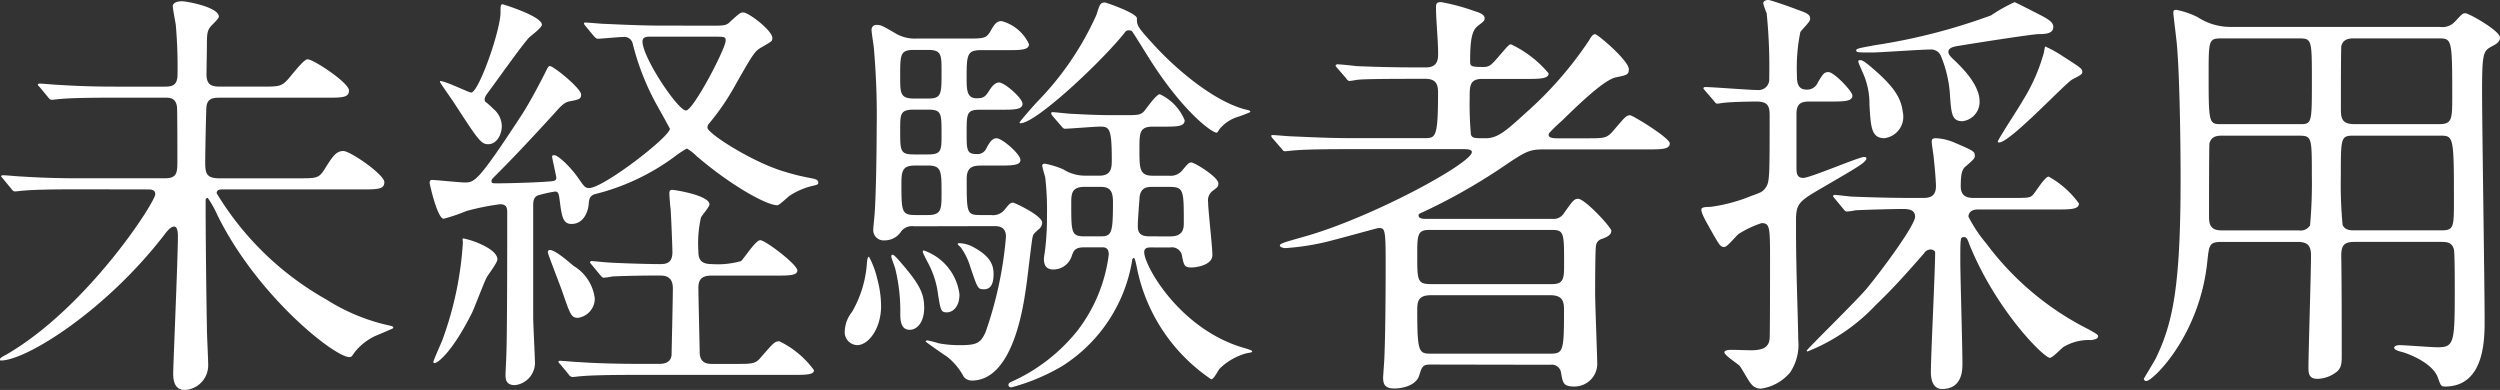 <svg xmlns="http://www.w3.org/2000/svg" width="141.05" height="22"><rect width="100%" height="100%" fill="#333333" stroke="none"/><path d="M8.328 10.688c.168 0 .433 0 .433.265 0 .457-3.827 6.4-8.4 9.05-.193.1-.361.193-.361.265s.024.072.048.072c1.444 0 6.018-2.864 9.339-7.245.12-.144.289-.313.433-.313.217 0 .217.409.217.554 0 1.226-.265 7.244-.265 7.752 0 .313.048.915.65.915a1.393 1.393 0 001.324-1.423c0-.289-.072-1.733-.072-2.046a536.71 536.71 0 01-.072-6.354v-.892a.112.112 0 01.12-.12 5.429 5.429 0 01.53.939c2.238 4.574 6.62 8.04 7.461 8.04.12 0 .12-.024.289-.265a3.232 3.232 0 011.2-.939c.168-.072.987-.409.987-.433 0-.1-.024-.1-.433-.193a11.02 11.02 0 01-3.346-1.42 16.907 16.907 0 01-6.186-5.993c0-.217.193-.217.361-.217h7.8c.915 0 1.3 0 1.3-.409 0-.433-1.926-1.757-2.311-1.757-.409 0-.6.289-1.083 1.059-.313.481-.433.481-1.516.481h-4.379c-.746 0-.818-.265-.818-.915 0-.457.048-3.009.072-3.153.072-.457.385-.481.77-.481h5.969c.915 0 1.3 0 1.3-.409 0-.433-2-1.757-2.335-1.757-.168 0-.53.433-.987.987s-.578.554-1.589.554h-2.334c-.53 0-.77-.1-.794-.65 0-.241.024-1.468.024-1.733 0-.578.024-.77.193-.987.072-.1.481-.457.481-.578 0-.53-1.781-.867-2.094-.867s-.505.12-.505.265c0 .168.144.891.168 1.059a27.224 27.224 0 01.1 2.792c0 .626-.289.7-.722.7h-2.7c-1.131 0-2.118-.024-3.3-.1-.144 0-.891-.072-1.059-.072-.048 0-.1.024-.1.048 0 .048.024.072.12.168l.457.554c.072.1.12.144.217.144.072 0 .433-.048.505-.048.241-.024.939-.072 3.033-.072h2.816c.289 0 .626 0 .7.505.024.12.024 2.575.024 3.009 0 .7 0 1.035-.7 1.035H4.525c-1.131 0-2.118-.024-3.3-.1-.144 0-.891-.072-1.059-.072-.048 0-.1.024-.1.048 0 .048.024.048.12.168l.457.554c.072.1.12.144.217.144.072 0 .409-.048.505-.048.241-.024.915-.072 3.033-.072zm29.077-9.243c-1.131 0-2.142-.048-3.322-.1-.144 0-.891-.072-1.059-.072-.048 0-.072 0-.072.048s0 .048.1.168l.457.554c.1.1.144.144.217.144.168 0 1.2-.1 1.42-.1a.488.488 0 01.554.385A14.231 14.231 0 0037 5.818c.12.217.794 1.42.794 1.444 0 .457-3.755 3.346-4.549 3.346-.217 0-.265-.048-.578-.505-.481-.7-1.179-1.348-1.4-1.348-.1 0-.12.048-.12.072 0 .072.241 1.131.241 1.2 0 .193-.168.193-.481.217-.939.072-2.575.1-2.816.1-.289 0-.361 0-.361-.12 0-.1.024-.12.337-.433.818-.818 1.805-1.853 3.274-3.466.433-.505.6-.554.746-.6.53-.1.7-.12.7-.385 0-.361-1.565-1.613-1.757-1.613-.072 0-.12.048-.265.361-.12.241-.867 1.709-1.4 2.5-2.407 3.683-2.6 3.707-3.153 3.707-.265 0-1.637-.144-1.853-.144-.1 0-.12.1-.12.168 0 .048.433 2.022.794 2.022a9.984 9.984 0 001.276-.433 13.844 13.844 0 011.9-.385c.409 0 .409.241.409.53 0 1.444 0 6.691-.048 7.895 0 .168-.048 1.035-.048 1.228 0 .241.048.554.53.554a1.275 1.275 0 001.131-1.2c0-.385-.1-2.214-.1-2.648v-6.28c0-.241.024-.481.265-.578a7.791 7.791 0 01.963-.217c.193 0 .217.12.265.481.12.963.193 1.348.674 1.348.626 0 .915-.6.963-1.107.024-.289.048-.481.361-.578a12.657 12.657 0 004.553-2.163 5.438 5.438 0 01.626-.409 2.694 2.694 0 01.554.433c1.974 1.685 3.947 2.768 4.549 2.768.12 0 .6-.481.722-.554a4.034 4.034 0 011.228-.53c.337-.072.361-.1.361-.193 0-.193-.241-.217-.481-.265a12.367 12.367 0 01-1.372-.337c-1.781-.505-4.4-2.166-4.4-2.5a.345.345 0 01.1-.241 13.605 13.605 0 001.516-2.239c.963-1.685 1.059-1.853 1.468-2.07.578-.337.578-.337.578-.505 0-.433-1.348-1.444-1.637-1.444-.168 0-.217.048-.7.481-.241.265-.385.265-1.035.265zM27.151 13.788a4.53 4.53 0 00-1.011-.337c-.072 0-.024.144-.024.241a19.352 19.352 0 01-1.131 5.42c-.072.217-.53 1.2-.53 1.3 0 .048 0 .072.072.072.144 0 .939-.53 2.094-2.816.144-.289.674-1.709.842-2.022.072-.144.6-.818.6-1.011.003-.361-.527-.674-.912-.847zM40.293 2.07c.578 0 .65 0 .65.217 0 .457-1.829 3.947-2.239 3.947-.457 0-2.455-2.985-2.455-3.9 0-.217.193-.265.361-.265zM27.372 5.729c-.1-.217.1-.409.193-.554.313-.409 1.877-2.624 2.287-3.057.12-.12.722-.554.722-.722 0-.481-2.19-1.155-2.214-1.155-.12 0-.12.1-.12.457 0 1.011-1.228 4.525-1.661 4.525-.12 0-1.444-.65-1.733-.65-.024 0-.024.024-.024.048 0 .048.674.987.794 1.179 1.348 2.07 1.516 2.335 1.926 2.335.481 0 .77-.53.77-1.035a1.309 1.309 0 00-.481-.963 4.619 4.619 0 00-.459-.408zm4.982 9.267c-.313-.265-1.035-.891-1.324-.891-.1 0-.12.072-.12.144s.674 1.805.794 2.142c.481 1.4.53 1.54.915 1.54a1.1 1.1 0 00.939-1.083 2.487 2.487 0 00-1.208-1.852zm7.843 5.536c-.241 0-.722 0-.722-.674 0-.289-.072-3.129-.072-3.635 0-.554.313-.674.746-.674h3.586c.77 0 1.252 0 1.252-.289 0-.337-1.805-1.709-2.094-1.709-.265 0-.915 1.035-1.083 1.179a4.835 4.835 0 01-1.685.168c-.65 0-.722-.361-.722-.722a6.614 6.614 0 01.144-1.9c.048-.12.481-.6.481-.746 0-.505-1.95-.818-2.094-.818s-.168.072-.168.193c0 .144.048.77.072.891.048.818.1 2.239.1 2.431 0 .626-.361.674-.7.674-.891 0-2.84-.072-3.009-.1-.12 0-.746-.072-.867-.072a.077.077 0 00-.072.072c0 .024 0 .024.1.144l.457.554c.1.12.144.168.217.168a3.652 3.652 0 00.505-.072 59.973 59.973 0 012.672-.048c.217 0 .722 0 .722.722 0 .53-.072 3.611-.072 3.755-.048.505-.53.505-.722.505h-1.2c-1.372 0-2.6-.048-3.3-.1-.168 0-.915-.072-1.059-.072-.024 0-.1 0-.1.048s.048.1.12.168l.457.554a.277.277 0 00.217.144c.072 0 .433-.048.505-.048.842-.072 2.455-.072 3.033-.072h8.83c.794 0 1.252 0 1.252-.265a5.192 5.192 0 00-1.952-1.63c-.265 0-.337.1-1.011.867-.337.409-.457.409-1.516.409zm15.886-7.775c.217 0 .674 0 .674.6a21.691 21.691 0 01-1.155 5.394c-.265.554-.433.722-1.372.722a6.391 6.391 0 01-1.252-.1 6.608 6.608 0 00-.65-.168c-.048 0-.1.024-.1.072.385.289.939.674 1.2.842a3.532 3.532 0 01.944 1.135.583.583 0 00.457.217c2.287 0 2.888-4.044 3.057-5.223.072-.433.289-2.407.361-2.816.048-.217.048-.217.337-.481a.5.5 0 00.217-.385c0-.409-1.565-1.131-1.637-1.131-.168 0-.241.1-.457.361a.842.842 0 01-.794.337h-.53c-.842 0-.842-.048-.842-2.046 0-.722.409-.746.891-.746h.84c.818 0 1.3 0 1.3-.313 0-.337-1.035-1.228-1.348-1.228-.241 0-.385.217-.578.578a.536.536 0 01-.554.313c-.554 0-.554-.241-.554-1.2 0-1.083 0-1.3.746-1.3h1.131c.794 0 1.276 0 1.276-.337 0-.313-1.011-1.2-1.324-1.2-.241 0-.433.265-.554.457-.241.385-.361.433-.722.433-.554 0-.554-.505-.554-1.2 0-1.3.048-1.516.842-1.516h1.4c.818 0 1.276 0 1.276-.337a2.375 2.375 0 00-1.54-1.3c-.289 0-.409.168-.65.6-.241.385-.361.385-1.42.385h-2.743a2.149 2.149 0 01-1.252-.337c-.7-.409-.77-.433-.987-.433a.265.265 0 00-.289.289c0 .144.1.77.12.915a43.687 43.687 0 01.168 4.694c0 .77-.024 3.562-.12 4.814-.024.265-.072.746-.072.818a.581.581 0 00.626.626 1.1 1.1 0 00.963-.53.792.792 0 01.722-.265zm-4.525-4.044c-.77 0-.77-.193-.77-1.372 0-.915 0-1.155.77-1.155h.794c.77 0 .77.193.77 1.372 0 .939 0 1.155-.77 1.155zm.024-3.153c-.794 0-.794-.289-.794-1.252 0-1.252 0-1.492.794-1.492h.77c.77 0 .77.265.77 1.252 0 1.252 0 1.492-.77 1.492zm.77 3.779c.77 0 .77.313.77 1.565 0 .891 0 1.228-.77 1.228h-.7c-.794 0-.794-.193-.794-1.853 0-.722.144-.939.77-.939zm13.672 4.622a.577.577 0 01.674.53c.1.457.12.6.505.6.337 0 1.2-.144 1.2-.7 0-.481-.241-2.551-.241-2.985a.664.664 0 01.241-.626c.289-.217.337-.241.337-.433 0-.361-1.348-1.179-1.516-1.179-.144 0-.193.048-.53.457a.835.835 0 01-.722.289h-.939c-.746 0-.746-.409-.746-1.492 0-.915 0-1.276.746-1.276h.53c.842 0 1.276 0 1.276-.361a2.78 2.78 0 00-1.4-1.468c-.217 0-.794.867-.915.987-.193.193-.409.193-1.011.193h-.481c-.674 0-1.155 0-2.5-.072-.193 0-1.059-.1-1.155-.1a.077.077 0 00-.072.072.414.414 0 00.1.168l.457.53c.1.12.144.168.217.168.241 0 1.685-.12 1.974-.12.53 0 .674.072.674 1.853 0 .433 0 .915-.7.915h-.794a2.323 2.323 0 01-1.252-.361 5.013 5.013 0 00-1.011-.313c-.072 0-.168 0-.168.12a6.027 6.027 0 00.168.626 16.315 16.315 0 01.1 2.19 15.3 15.3 0 01-.1 1.877c-.024.217-.072.457-.072.554 0 .241.048.6.53.6a1.087 1.087 0 001.035-.746c.12-.361.217-.505.746-.505h.939c.168 0 .409 0 .409.409a8.84 8.84 0 01-1.785 4.316 10.016 10.016 0 01-3.659 2.84c-.12.048-.217.1-.217.193 0 .048.024.144.168.144a11.454 11.454 0 002.864-1.2 8.723 8.723 0 003.954-5.996.1.1 0 01.1-.1c.048 0 .12.337.168.578a9.928 9.928 0 004.185 6.261c.168 0 .409-.554.505-.626a3.468 3.468 0 011.492-.842c.289-.048.313-.048.313-.12 0-.048-.409-.168-.505-.193-3.586-1.059-5.584-4.621-5.584-5.392 0-.265.241-.265.385-.265zm-4.814-.626c-.77 0-.77-.193-.77-1.877 0-.53.024-.915.746-.915h.886c.481 0 .722.144.722.842 0 1.805-.072 1.95-.722 1.95zm3.659 0c-.53 0-.674-.193-.674-.578s.072-1.2.1-1.613c.048-.6.481-.6.722-.6h.955c.818 0 .818.193.818 2.022 0 .265 0 .77-.746.77zm-15.4 2.287a5.055 5.055 0 00-.438-1.134c-.072 0-.1.12-.12.361a6.321 6.321 0 01-.839 2.746 1.846 1.846 0 00-.409 1.059.731.731 0 00.7.818c.626 0 1.348-.915 1.348-2.214a6.117 6.117 0 00-.247-1.637zm1.637-.481c-.409-.481-.65-.77-.746-.77-.072 0-.072.072-.072.12s.193.554.217.65a9.961 9.961 0 01.289 2.575c0 .505.1.891.53.891.409 0 .818-.409.818-1.252-.006-.626-.127-1.132-1.041-2.215zm3.846-1.18a1.809 1.809 0 00-.818-.241c-.024 0-.1 0-.1.048s.168.168.193.217a3.644 3.644 0 01.505 1.035c.433 1.276.433 1.3.794 1.3.481 0 .53-.53.53-.842.003-.434-.093-.964-1.104-1.517zm15.573-7.63c.048-.072 0-.1-.313-.168-1.829-.505-3.972-2.359-5.2-3.731-.891-.963-.867-1.035-.867-1.4 0-.289-1.733-.891-1.805-.891-.265 0-.289.1-.481.7a16.844 16.844 0 01-3.37 4.934c-.072.072-.963 1.083-.963 1.131s.024.048.048.048c.867 0 4.525-3.418 5.873-5.1.1-.144.168-.144.241-.144s.168.024.193.072c.048.048.7 1.107.794 1.252 1.95 3.177 3.683 4.453 3.972 4.453.024 0 .048-.024.168-.217a2.227 2.227 0 01.939-.65 6.634 6.634 0 00.771-.29zM54.133 16.608a3.01 3.01 0 00-2.021-2.479c-.024 0-.048.024-.048.1 0 .024.217.457.241.505a5.079 5.079 0 01.626 1.926c.144.867.168.963.505.963.288-.004.697-.269.697-1.015zm33.339 3.972a.524.524 0 01.6.433c.1.578.12.794.746.794a1.288 1.288 0 001.3-1.252c0-.313-.12-3.394-.12-3.972 0-.409 0-2.5.048-2.72a.448.448 0 01.337-.385c.193-.072.53-.193.53-.457 0-.193-1.492-1.805-1.877-1.805-.241 0-.337.168-.818.842a.68.68 0 01-.65.289h-7.15c-.1 0-.385 0-.385-.193 0-.1.1-.12.313-.217a32.956 32.956 0 004.332-2.449c1.42-.963 1.589-1.059 2.455-1.059h5.8c.794 0 1.276 0 1.276-.337 0-.313-2.094-1.589-2.239-1.589-.217 0-.289.1-.963.891-.361.409-.481.409-1.54.409h-1.563c-.193 0-.53 0-.53-.193a.208.208 0 01.072-.144 8.744 8.744 0 01.674-.65c1.011-.987 2.383-2.311 3.057-2.455.6-.12.722-.144.722-.457 0-.481-1.757-1.974-1.9-1.974-.12 0-.217.12-.337.337a20.883 20.883 0 01-3.59 4.112c-1.083.987-1.565 1.42-2.239 1.42s-.746 0-.842-.193a19.168 19.168 0 01-.072-2.118c0-.626 0-1.035.7-1.035h2.479c.746 0 1.276 0 1.276-.313a6.256 6.256 0 00-2.118-1.637c-.12 0-.168.072-.65.626-.505.6-.6.65-.939.65-.7 0-.722-.048-.722-.337 0-1.372.144-1.757.457-2 .289-.217.361-.265.361-.409 0-.168-.168-.289-.578-.409a11.679 11.679 0 00-1.877-.505c-.241 0-.289.072-.289.289 0 .722.12 1.877.12 2.6 0 .289 0 .794-.674.794h-.65c-1.131 0-2.118-.024-3.3-.072-.144-.024-.891-.1-1.059-.1-.048 0-.1.024-.1.072 0 .024.024.072.12.168l.457.53c.072.1.12.168.217.168.072 0 .433-.072.505-.072.241-.024.939-.048 3.033-.048h.746c.674 0 .7.433.7.818 0 2.527-.144 2.527-.77 2.527h-4.182c-1.131 0-2.118-.048-3.3-.1-.168 0-.915-.072-1.083-.072-.048 0-.072 0-.072.048s0 .048.1.168l.481.554c.072.1.12.144.193.144s.433-.048.53-.048c.217-.024.915-.072 3.033-.072h6.448c.241 0 .53 0 .53.168 0 .626-5.7 3.731-9.532 4.79-1.011.289-1.3.361-1.3.481 0 .072.144.144.313.144a13.87 13.87 0 002.142-.313c.481-.1 3.033-.818 3.105-.818.361 0 .409 0 .409 1.95 0 .337 0 3.707-.072 5.344 0 .12-.072 1.083-.072 1.131 0 .385.1.626.626.626.578 0 1.228-.217 1.4-.7.168-.554.217-.65.65-.65zm.1-7.606c.674 0 .674.193.674 1.9 0 .794 0 1.155-.674 1.155h-6.841c-.77 0-.77-.217-.77-1.613 0-1.131 0-1.444.674-1.444zm-6.817 6.98c-.7 0-.794-.048-.794-2.431 0-.481.024-.867.77-.867h6.741c.722 0 .77.385.77.867 0 2.311-.048 2.431-.794 2.431zm35.238-8.136c.818 0 1.3 0 1.3-.337a5.154 5.154 0 00-1.709-1.516c-.217 0-.746.891-.891 1.035-.168.168-.265.168-1.276.168h-2.022c-.265 0-.77 0-.77-.65 0-.867.12-1.011.337-1.179.409-.361.457-.409.457-.554 0-.241-.1-.289-1.107-.722a3.06 3.06 0 00-1.083-.265c-.193 0-.241.048-.241.217 0 .144.12.818.12.963.072.626.12 1.348.12 1.516 0 .674-.457.674-.794.674h-.578c-1.348 0-2.6-.048-3.3-.072-.168 0-.891-.1-1.059-.1a.077.077 0 00-.072.072c0 .024 0 .024.1.144l.457.554c.1.12.144.168.217.168a3.194 3.194 0 00.505-.072 88.954 88.954 0 012.6-.072c.289 0 .746 0 .746.433 0 .505-1.974 3.153-2.72 4.044-.481.6-3.394 3.442-3.394 3.514a.052.052 0 00.048.048 10.746 10.746 0 003.851-2.624c1.059-1.011 1.829-1.9 2.72-2.912a.433.433 0 01.361-.217c.168 0 .265.1.265.168 0 1.059-.241 5.8-.241 6.764 0 .457.144.939.626.939 1.155 0 1.155-1.083 1.155-1.444 0-.915-.12-4.934-.12-5.753 0-1.3 0-1.372.193-1.372.168 0 .193.072.337.457 1.516 3.707 4.188 6.354 4.525 6.354.144 0 .65-.53.746-.6a2.755 2.755 0 011.589-.401c.12-.024.385-.048.385-.217 0-.1-.193-.193-.53-.385a16.316 16.316 0 01-5.774-4.842 7.88 7.88 0 01-1.011-1.516c0-.265.217-.409.505-.409zm-6.066-8.882c0-.265.337-.313.65-.361.578-.1 4.092-.65 4.429-.65.457 0 .842-.048.842-.409 0-.289-.361-.457-.6-.6-.144-.072-1.54-.794-1.589-.794a9.188 9.188 0 00-1.324.746 33.541 33.541 0 01-6.571 1.685c-.915.168-1.035.193-1.035.289 0 .12.1.12.891.12.457 0 2.744-.168 3.274-.168a.6.6 0 01.6.337 6.818 6.818 0 01.53 2.335c.072.987.12 1.372.7 1.372a1.093 1.093 0 00.963-1.131c0-.963-1.083-1.974-1.348-2.239-.243-.219-.411-.387-.411-.531zm-6.691 2.792c.794 0 1.276 0 1.276-.337 0-.241-1.035-1.324-1.348-1.324-.265 0-.313.12-.6.578a.643.643 0 01-.65.409c-.53 0-.53-.505-.53-.794a9.969 9.969 0 01.193-2.455c.072-.12.554-.578.554-.722 0-.265-.144-.337-.77-.554-.241-.1-1.468-.53-1.589-.53-.168 0-.289.072-.289.193a3.742 3.742 0 00.193.554 30.594 30.594 0 01.144 3.683.6.6 0 01-.65.65c-.481 0-2.551-.168-2.961-.168-.048 0-.1.024-.1.072 0 .024 0 .024.1.144l.481.554c.072.1.12.168.217.168.048 0 .289-.048.337-.048.409-.048 1.4-.072 1.853-.072.578 0 .746.193.746.746 0 3.37 0 3.755-.193 4.068-.193.289-.289.313-.891.53a9.194 9.194 0 01-2.263.6c-.193 0-.505 0-.505.144 0 .241.217.6.746 1.54.289.481.337.578.554.578.168 0 .674-.65.818-.746a5.839 5.839 0 011.276-.6c.481 0 .481.241.481 2.142 0 .505 0 4.212-.024 4.381-.048.53-.457.65-1.059.65-.168 0-.891-.024-1.035-.024s-.457 0-.457.144c0 .168.77.65.867.77.12.144.505.867.626.987a.689.689 0 00.554.289 2.614 2.614 0 001.661-.915 2.81 2.81 0 00.457-1.853c0-.65-.1-3.586-.1-4.164-.024-.867-.024-1.733-.024-2.575 0-.963.193-1.083 1.565-1.877 1.757-1.035 2.407-1.372 2.407-1.613 0-.072-.1-.072-.144-.072-.289 0-3.033 1.179-3.418 1.179-.361 0-.385-.265-.385-.578V6.427c0-.7.385-.7.867-.7zm13.118-2.575a6.568 6.568 0 00-.963-.53c-.024 0-.072.385-.1.433a10.156 10.156 0 01-1.155 2.6c-.193.361-1.42 2.214-1.42 2.335 0 .024.024.048.072.048.626 0 3.755-3.37 4.14-3.562.505-.265.554-.289.554-.433.004-.169-.117-.241-1.128-.891zm-9 3.153c-.1-.746-.433-1.372-1.733-2.479-.505-.433-.578-.433-.7-.433-.024 0-.072 0-.072.072s.024.12.289.722a4.245 4.245 0 01.337 1.709c.072 1.252.1 1.9.842 1.9a1.219 1.219 0 001.035-1.491zm22.287 7.342c.578 0 .746.241.746.77 0 1.011-.144 5.44-.144 6.33 0 .313.024.626.505.626a1.813 1.813 0 001.131-.433c.168-.168.241-.337.241-.794 0-1.853 0-3.827-.024-5.56-.024-.7.1-.939.746-.939h4.886c.265 0 .626 0 .722.433.048.193.048 1.877.048 2.19 0 3.057-.024 3.322-.963 3.322-.337 0-1.853-.12-2.166-.12-.12 0-.289.048-.289.144 0 .144.361.217.433.241.217.048 1.685.554 2.022 1.42.168.481.193.53.409.53 2.238 0 2.238-2.672 2.238-3.731 0-2.046-.144-10.928-.144-12.9 0-2.287.072-2.311.626-2.6.193-.1.385-.241.385-.457 0-.385-1.757-1.372-1.95-1.372-.168 0-.193.048-.6.481a.958.958 0 01-.842.289h-11.77a3.361 3.361 0 01-1.9-.554 4.746 4.746 0 00-1.2-.409c-.144 0-.168.048-.168.193 0 .048.168 1.42.193 1.685.168 1.781.217 5.729.217 7.63 0 5.993-.409 8.112-1.4 10.158-.1.193-.674 1.131-.674 1.155a.135.135 0 00.144.12c.361 0 3.033-2.575 3.442-6.788.1-.867.1-1.059.794-1.059zm-4.284-6.643c-.722 0-.746 0-.746-2.744 0-2 0-2.094.722-2.094h4.381c.722 0 .722.072.722 2.407 0 2.431 0 2.431-.722 2.431zm-.024 5.993c-.7 0-.7-.457-.7-.842 0-.554 0-3.947.024-4.068.1-.385.409-.433.674-.433h4.381c.722 0 .722.1.722 2.239a26.367 26.367 0 01-.1 2.816.616.616 0 01-.626.289zm12.348-5.344c.746 0 .77.048.77 3.586 0 1.589 0 1.757-.722 1.757h-4.91c-.168 0-.53 0-.65-.313a24.357 24.357 0 01-.1-2.744c0-2.214 0-2.287.746-2.287zm-.12-5.488c.77 0 .794 0 .794 3.2 0 1.372 0 1.637-.746 1.637h-4.79c-.746 0-.746-.409-.746-.915 0-.578 0-3.346.024-3.49.1-.385.409-.433.722-.433z" fill="#fff"/></svg>
